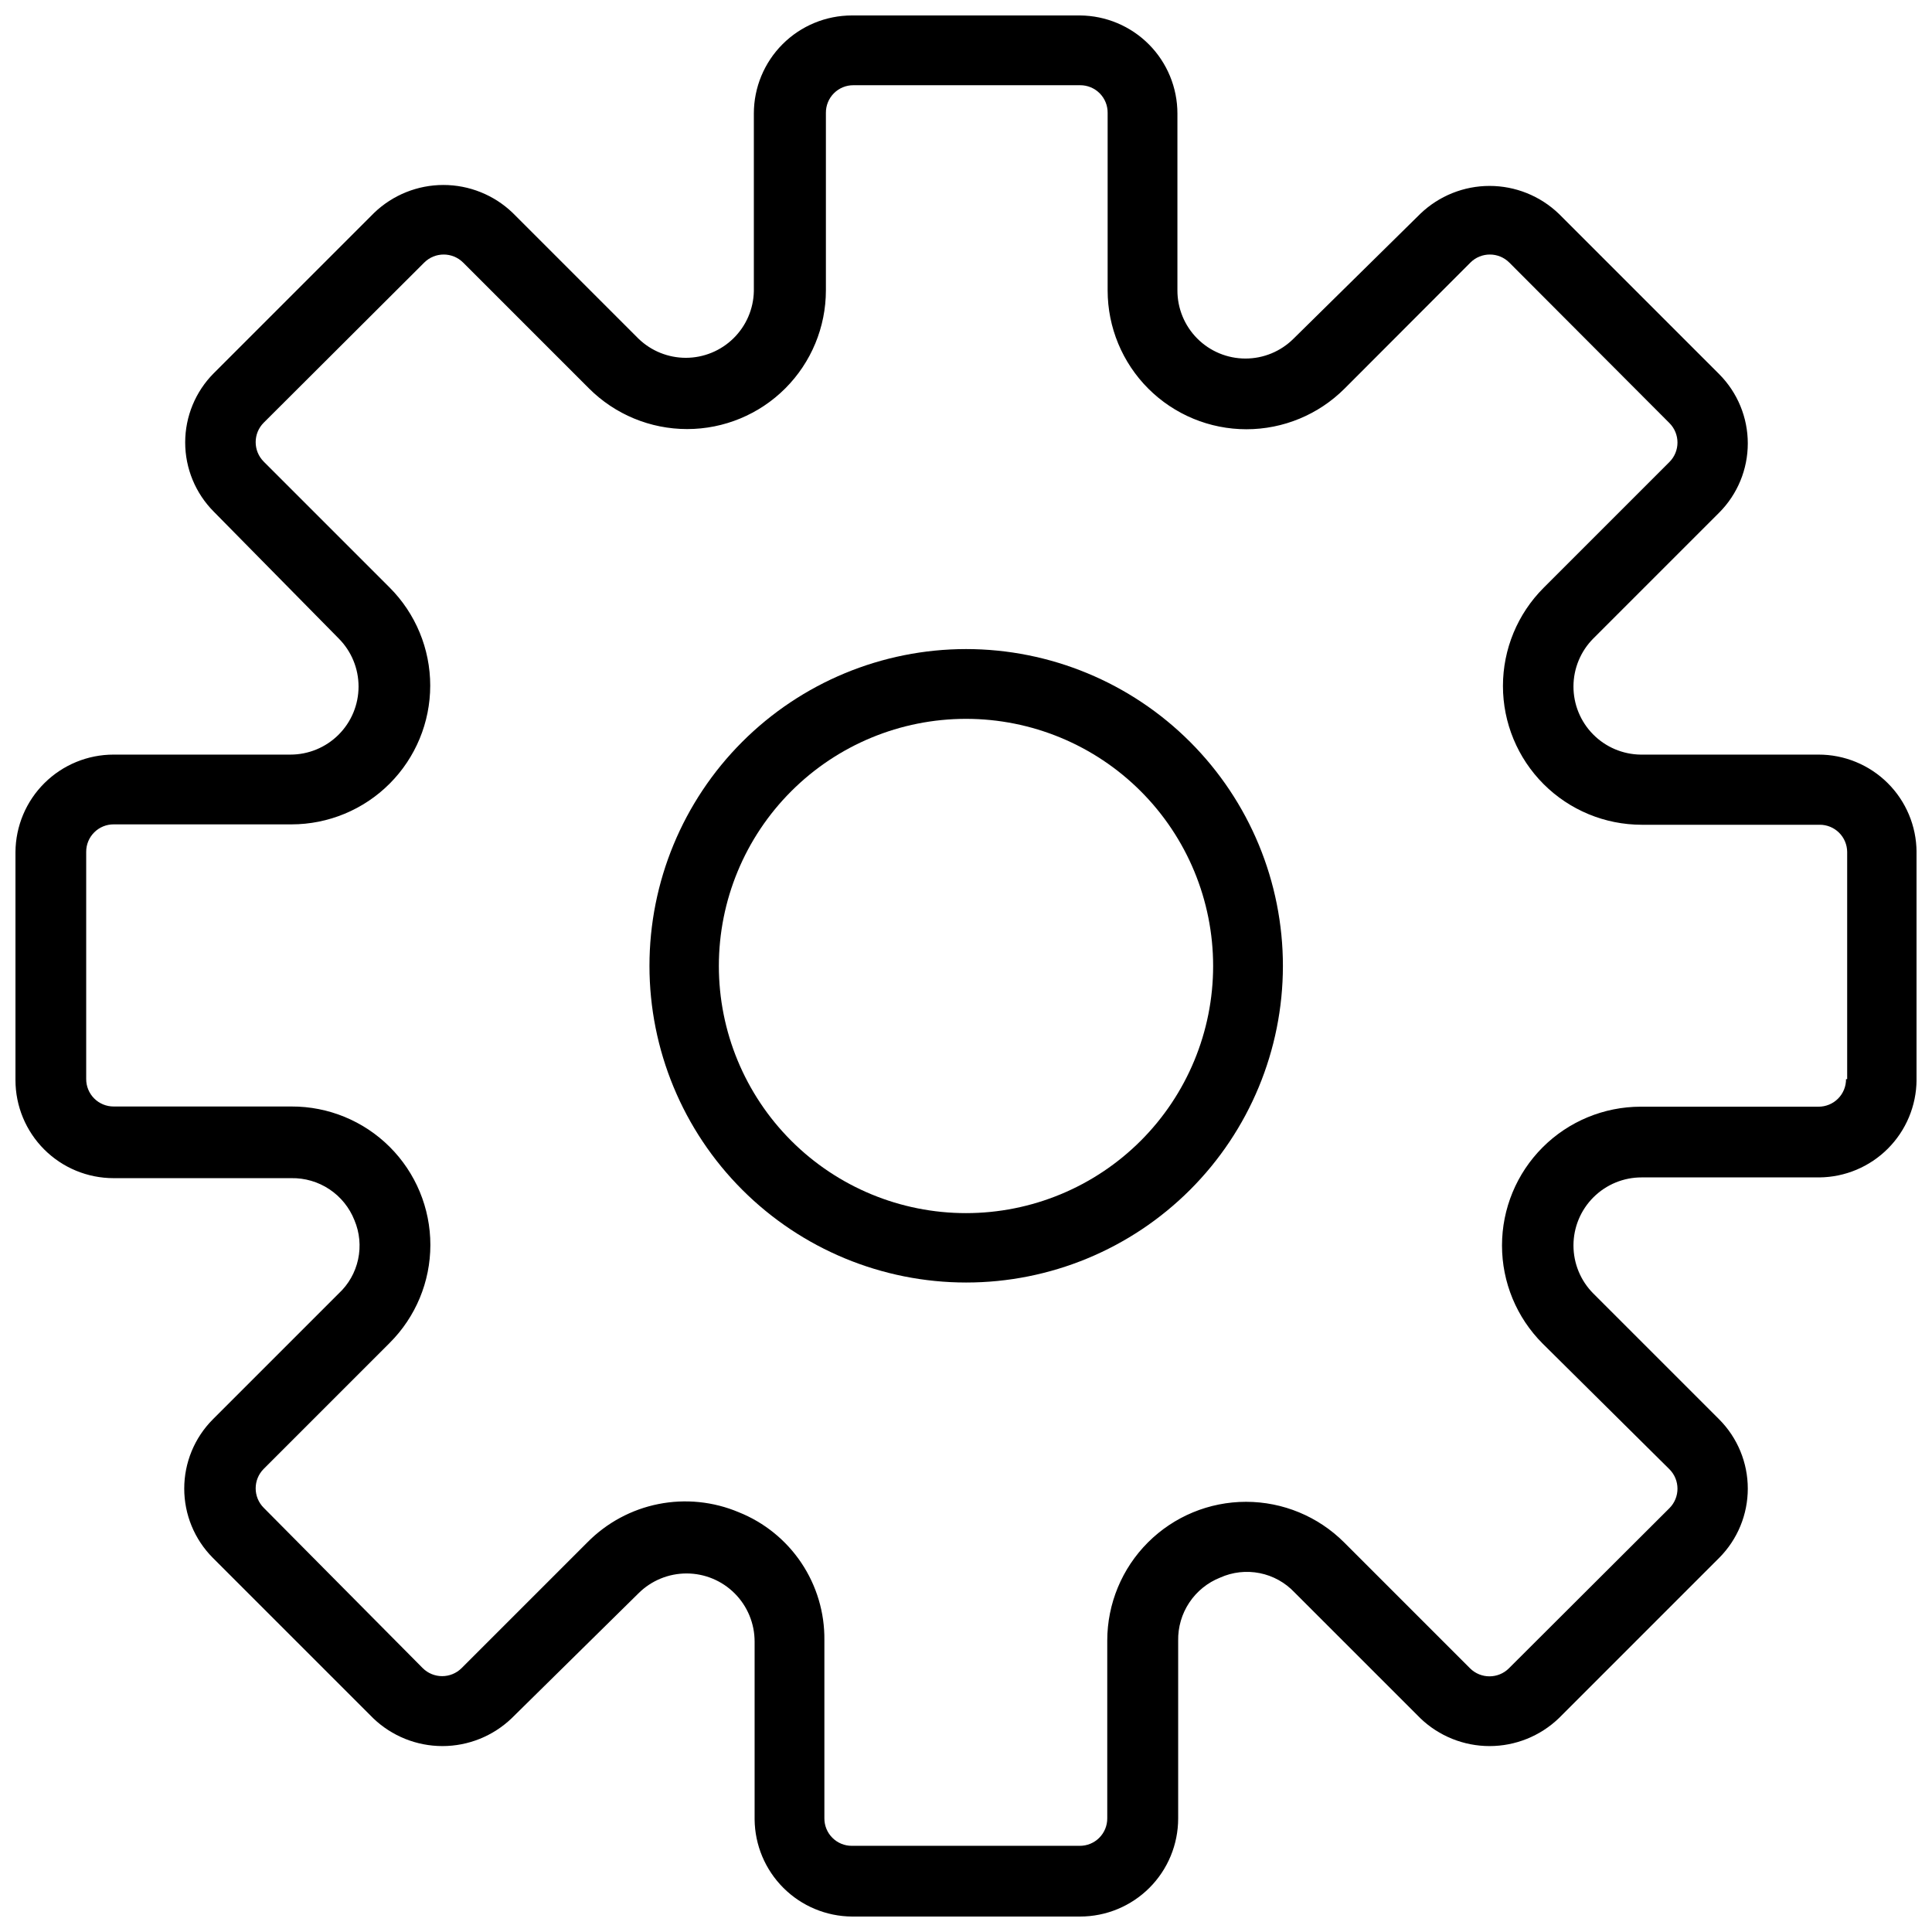 <?xml version="1.0" encoding="UTF-8"?>
<!-- Uploaded to: ICON Repo, www.svgrepo.com, Generator: ICON Repo Mixer Tools -->
<svg width="800px" height="800px" version="1.1" viewBox="144 144 512 512" xmlns="http://www.w3.org/2000/svg">
 <defs>
  <clipPath id="a">
   <path d="m148.09 148.09h503.81v503.81h-503.81z"/>
  </clipPath>
 </defs>
 <g clip-path="url(#a)">
  <path d="m625.91 343.98h-47.105c-4.758-0.059-9.301-1.992-12.637-5.383-3.34-3.391-5.203-7.961-5.184-12.719 0.016-4.758 1.914-9.316 5.273-12.684l33.352-33.352h0.004c4.848-4.871 7.57-11.465 7.57-18.34 0-6.871-2.723-13.465-7.57-18.336l-42.523-42.523c-4.934-4.731-11.504-7.371-18.34-7.371-6.832 0-13.402 2.641-18.336 7.371l-33.605 33.102c-3.387 3.383-7.977 5.281-12.766 5.273-4.785-0.004-9.375-1.91-12.754-5.301s-5.273-7.984-5.262-12.77v-46.855c0-6.859-2.711-13.441-7.543-18.312-4.832-4.867-11.395-7.629-18.254-7.684h-60.457c-6.894 0-13.508 2.738-18.383 7.613s-7.613 11.488-7.613 18.383v47.105c-0.105 4.703-2.047 9.176-5.406 12.469-3.356 3.293-7.867 5.144-12.57 5.16-4.703 0.012-9.227-1.809-12.605-5.082l-33.352-33.352c-4.934-4.731-11.504-7.371-18.34-7.371-6.832 0-13.402 2.641-18.336 7.371l-42.523 42.523v-0.004c-4.848 4.871-7.57 11.465-7.57 18.34 0 6.871 2.723 13.465 7.57 18.34l33.102 33.602c3.383 3.387 5.281 7.981 5.273 12.766-0.004 4.785-1.91 9.375-5.301 12.754-3.391 3.379-7.984 5.273-12.77 5.266h-46.855c-6.859 0-13.441 2.711-18.312 7.543-4.867 4.828-7.629 11.391-7.684 18.25v60.457c0 6.894 2.738 13.508 7.613 18.383s11.488 7.613 18.383 7.613h47.105c3.59-0.066 7.117 0.961 10.105 2.953 2.988 1.988 5.301 4.844 6.621 8.184 1.387 3.277 1.727 6.902 0.977 10.383-0.746 3.477-2.547 6.644-5.156 9.062l-33.352 33.352c-4.852 4.871-7.57 11.465-7.57 18.34 0 6.871 2.719 13.465 7.57 18.34l42.523 42.523-0.004-0.004c4.934 4.731 11.504 7.371 18.34 7.371 6.832 0 13.402-2.641 18.34-7.371l33.602-33.102c3.387-3.383 7.981-5.277 12.766-5.273 4.785 0.004 9.375 1.91 12.754 5.301 3.379 3.391 5.273 7.984 5.266 12.77v47.109c0.062 6.816 2.805 13.332 7.629 18.148s11.348 7.543 18.164 7.594h60.457c6.894 0 13.508-2.738 18.383-7.613s7.613-11.488 7.613-18.383v-47.105c-0.066-3.59 0.961-7.117 2.953-10.105 1.988-2.988 4.844-5.297 8.184-6.621 3.285-1.473 6.945-1.883 10.477-1.18 3.527 0.703 6.754 2.488 9.223 5.109l33.352 33.352c4.934 4.731 11.504 7.371 18.336 7.371 6.836 0 13.406-2.641 18.34-7.371l42.523-42.523v0.004c4.848-4.875 7.57-11.469 7.57-18.34 0-6.875-2.723-13.469-7.57-18.34l-33.355-33.352c-3.383-3.387-5.277-7.977-5.273-12.766 0.004-4.785 1.91-9.375 5.301-12.754s7.984-5.273 12.77-5.262h47.109c6.816-0.066 13.332-2.809 18.148-7.633s7.543-11.348 7.594-18.164v-60.457c-0.039-6.863-2.797-13.434-7.668-18.266-4.875-4.836-11.465-7.543-18.328-7.527zm7.305 86c0.016 1.941-0.75 3.805-2.125 5.18-1.371 1.371-3.238 2.137-5.18 2.125h-47.105c-9.75 0.004-19.102 3.883-25.992 10.777-6.894 6.894-10.766 16.246-10.766 25.996-0.004 9.75 3.867 19.102 10.762 26l33.602 33.301c2.852 2.856 2.852 7.477 0 10.328l-42.523 42.422h0.004c-2.852 2.852-7.477 2.852-10.328 0l-33.352-33.352c-6.898-6.891-16.25-10.762-26-10.762s-19.102 3.871-25.996 10.766c-6.898 6.891-10.773 16.242-10.781 25.992v47.105c0.016 1.941-0.75 3.809-2.121 5.18-1.375 1.375-3.242 2.141-5.184 2.125h-60.355c-1.941 0.016-3.809-0.75-5.18-2.125-1.375-1.371-2.141-3.238-2.125-5.18v-47.156c0.09-7.293-2.035-14.441-6.09-20.504-4.059-6.062-9.855-10.754-16.633-13.453-6.707-2.824-14.105-3.578-21.246-2.16s-13.688 4.945-18.805 10.121l-33.352 33.352h-0.004c-2.852 2.852-7.473 2.852-10.328 0l-42.117-42.469c-2.852-2.856-2.852-7.477 0-10.328l33.352-33.352v-0.004c6.914-6.879 10.801-16.227 10.805-25.977 0.004-9.754-3.875-19.105-10.777-25.992-6.906-6.883-16.27-10.738-26.023-10.703h-47.105c-1.941 0.012-3.809-0.754-5.18-2.125-1.375-1.375-2.141-3.238-2.125-5.18v-60.156c-0.016-1.941 0.75-3.809 2.125-5.18 1.371-1.375 3.238-2.141 5.18-2.125h47.105c9.75-0.004 19.102-3.883 25.992-10.777 6.894-6.898 10.766-16.246 10.77-26 0-9.75-3.871-19.102-10.766-25.996l-33.352-33.352v-0.004c-2.852-2.852-2.852-7.473 0-10.328l42.523-42.418c2.852-2.852 7.473-2.852 10.328 0l33.352 33.352c6.894 6.891 16.25 10.762 26 10.762s19.102-3.871 25.996-10.766c6.894-6.894 10.773-16.242 10.777-25.992v-47.055c-0.012-1.945 0.754-3.809 2.125-5.184 1.375-1.371 3.238-2.137 5.18-2.125h60.055c1.941-0.012 3.809 0.754 5.18 2.125 1.375 1.375 2.141 3.238 2.125 5.184v47.105c0.008 9.75 3.883 19.098 10.777 25.992 6.898 6.894 16.25 10.766 26 10.766s19.102-3.871 26-10.762l33.352-33.402c2.852-2.852 7.473-2.852 10.328 0l42.418 42.52c2.852 2.856 2.852 7.477 0 10.328l-33.352 33.352c-6.891 6.898-10.762 16.25-10.762 26s3.875 19.102 10.766 26c6.894 6.894 16.242 10.77 25.992 10.777h47.16c1.922-0.016 3.773 0.738 5.144 2.09 1.367 1.348 2.144 3.191 2.16 5.113v60.207z"/>
 </g>
 <path d="m400 316.01c-22.258 0.016-43.594 8.867-59.324 24.609-15.73 15.742-24.566 37.09-24.562 59.344 0.004 22.254 8.848 43.598 24.586 59.336 15.734 15.734 37.078 24.578 59.332 24.582 22.258 0.004 43.602-8.828 59.344-24.559s24.594-37.07 24.609-59.324c0-22.277-8.848-43.637-24.598-59.387-15.754-15.75-37.113-24.602-59.387-24.602zm0 149.48c-17.371 0-34.031-6.898-46.312-19.18-12.285-12.285-19.184-28.945-19.184-46.312 0-17.371 6.898-34.031 19.184-46.312 12.281-12.285 28.941-19.184 46.312-19.184 17.367 0 34.027 6.898 46.312 19.184 12.281 12.281 19.18 28.941 19.18 46.312 0 17.367-6.898 34.027-19.18 46.312-12.285 12.281-28.945 19.18-46.312 19.18z"/>
</svg>